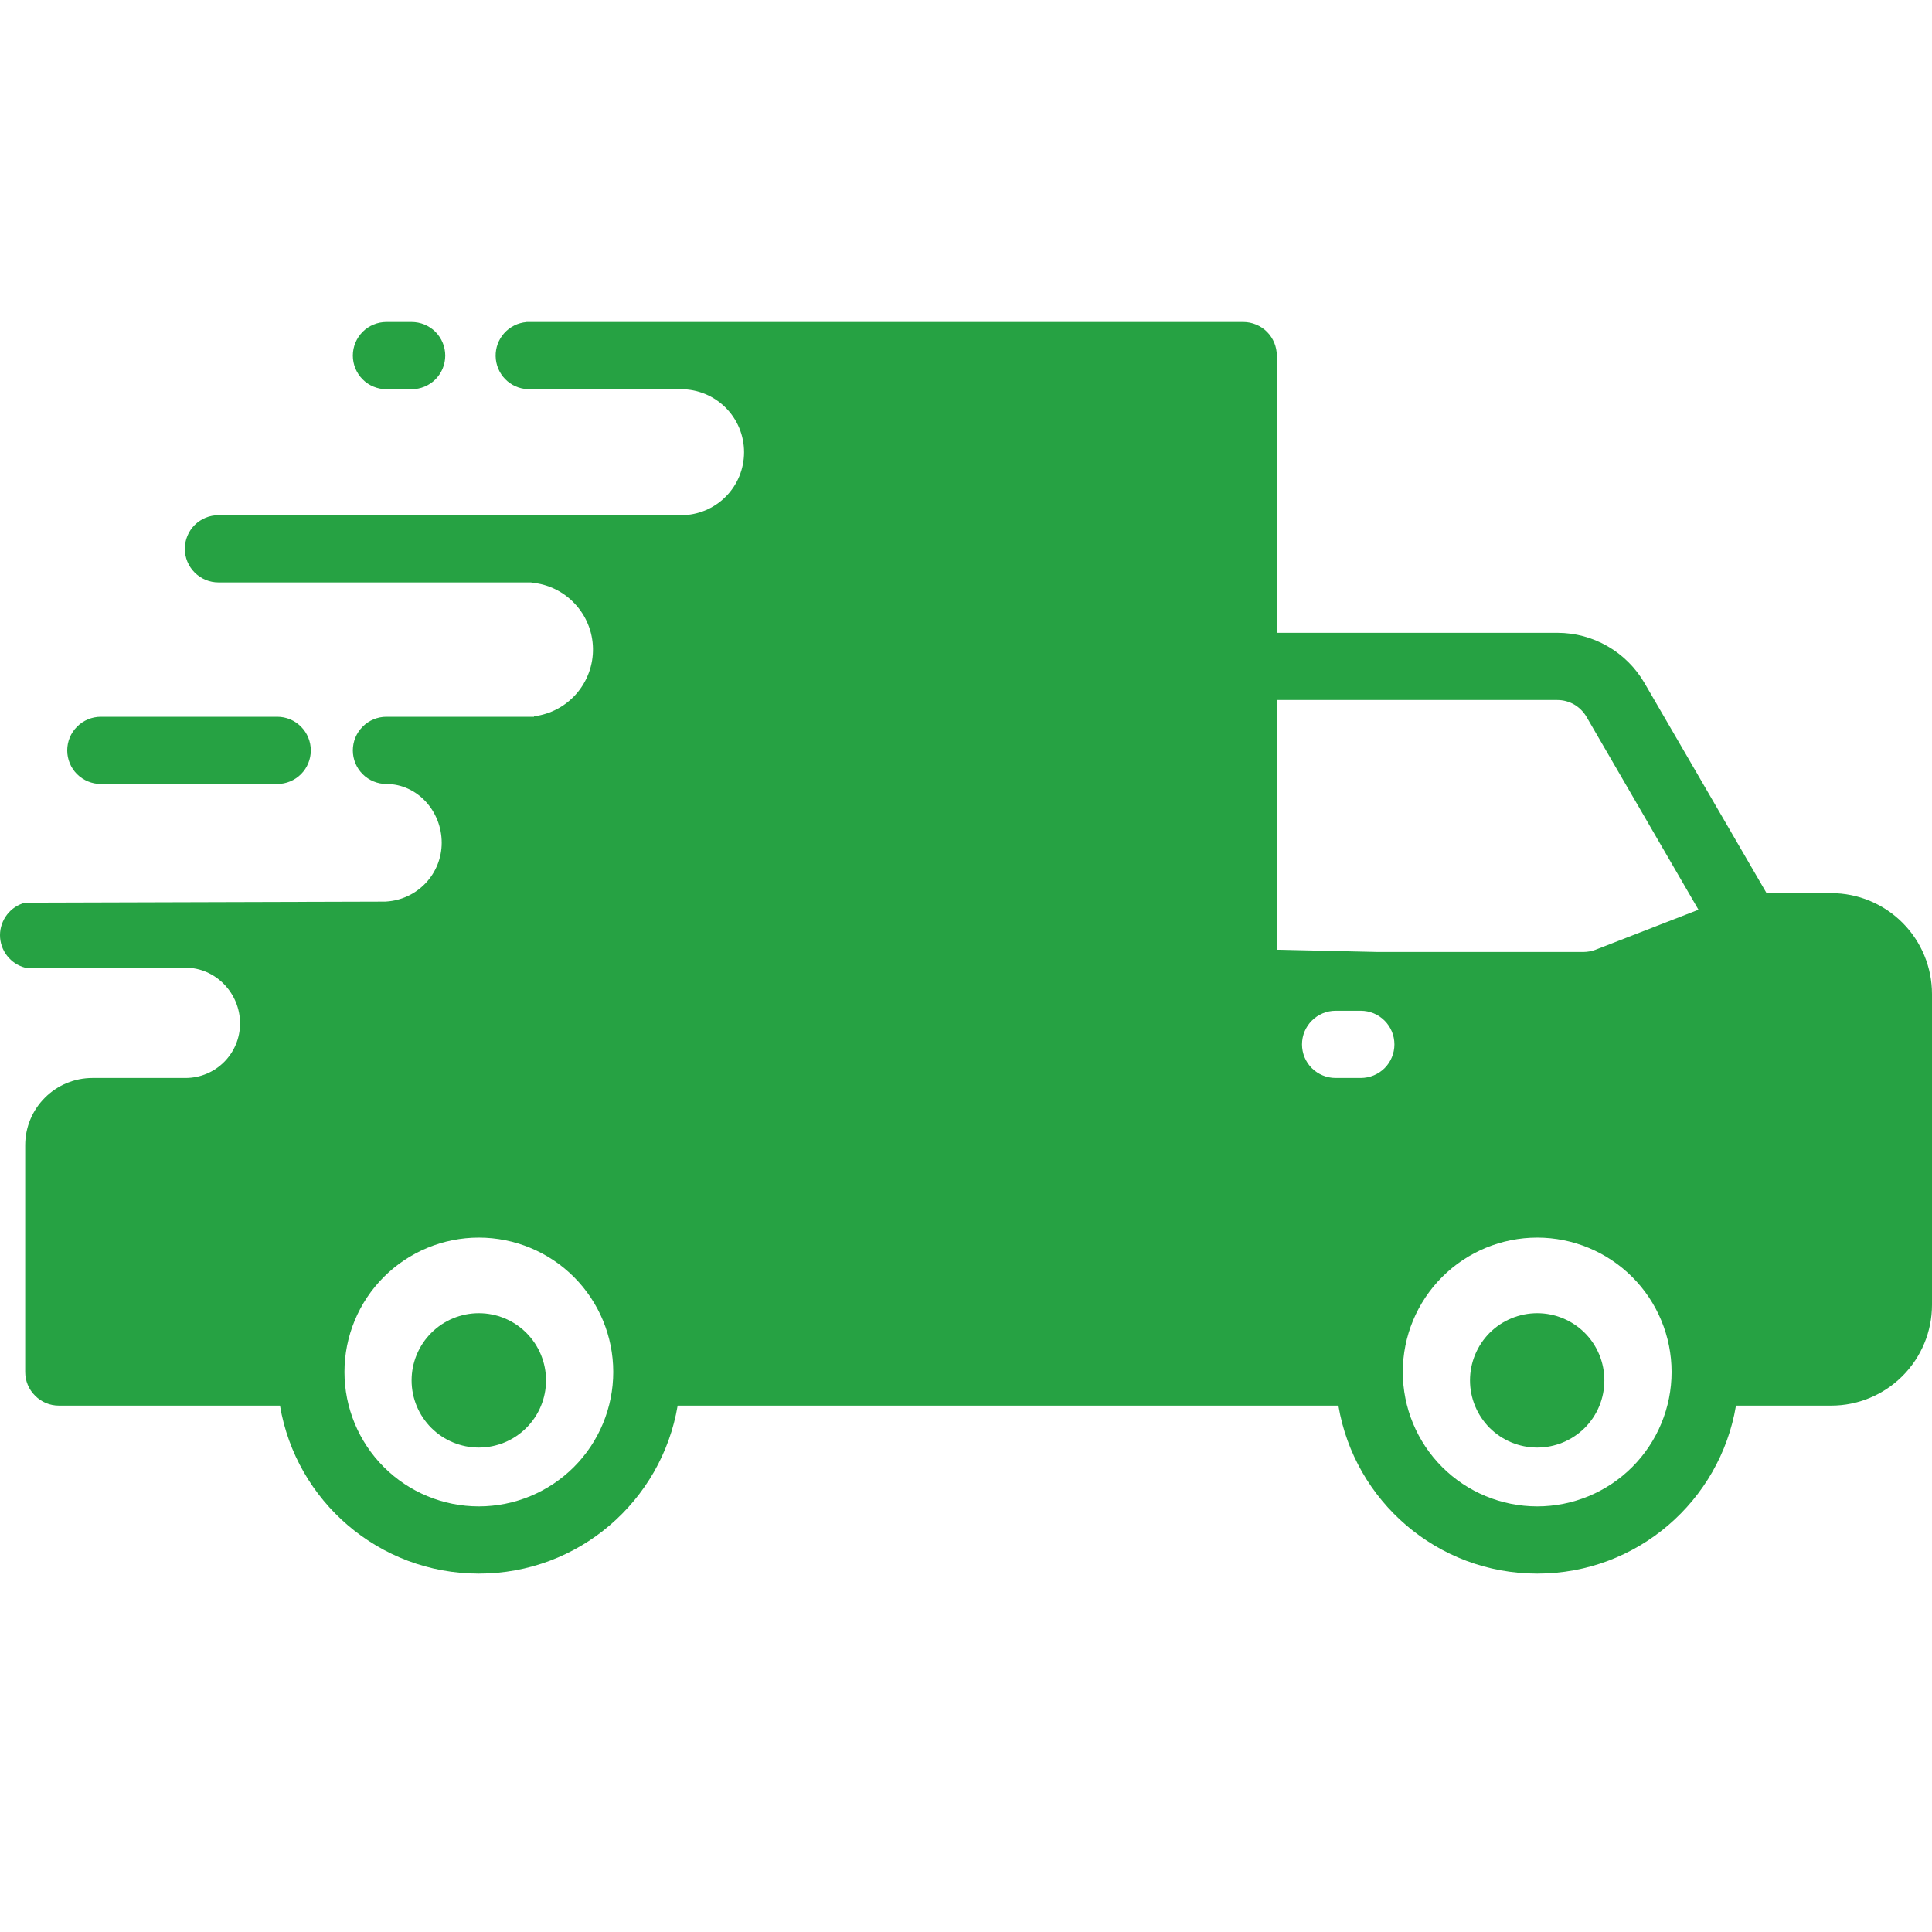 <svg width="24" height="24" viewBox="0 0 24 24" fill="none" xmlns="http://www.w3.org/2000/svg">
<g id="d359fcb6 1">
<g id="Group">
<g id="Group_2">
<path id="Vector" d="M5.948 17.982C6.17 17.982 6.382 17.894 6.538 17.738C6.695 17.581 6.783 17.369 6.783 17.148C6.783 16.926 6.695 16.714 6.538 16.557C6.382 16.401 6.17 16.313 5.948 16.313C5.727 16.313 5.514 16.401 5.358 16.557C5.201 16.714 5.113 16.926 5.113 17.148C5.113 17.369 5.201 17.581 5.358 17.738C5.514 17.894 5.727 17.982 5.948 17.982ZM19.096 17.982C19.317 17.982 19.529 17.894 19.686 17.738C19.843 17.581 19.93 17.369 19.93 17.148C19.93 16.926 19.843 16.714 19.686 16.557C19.529 16.401 19.317 16.313 19.096 16.313C18.874 16.313 18.662 16.401 18.505 16.557C18.349 16.714 18.261 16.926 18.261 17.148C18.261 17.369 18.349 17.581 18.505 17.738C18.662 17.894 18.874 17.982 19.096 17.982Z" fill="#26A243"/>
<path id="Vector_2" fill-rule="evenodd" clip-rule="evenodd" d="M2.296 6.817C2.296 6.707 2.34 6.6 2.418 6.522C2.497 6.444 2.603 6.4 2.713 6.4H8.46C8.668 6.4 8.867 6.318 9.014 6.171C9.161 6.024 9.243 5.825 9.243 5.617C9.243 5.41 9.161 5.211 9.014 5.064C8.867 4.917 8.668 4.835 8.46 4.835H6.555V4.834C6.449 4.83 6.349 4.785 6.275 4.709C6.201 4.633 6.159 4.531 6.157 4.425C6.155 4.319 6.193 4.217 6.264 4.138C6.335 4.059 6.434 4.01 6.539 4.001V4H15.444C15.554 4 15.661 4.044 15.739 4.122C15.817 4.201 15.861 4.307 15.861 4.417V7.861H19.346C19.565 7.861 19.78 7.918 19.97 8.028C20.16 8.137 20.318 8.295 20.428 8.484L21.945 11.095H22.748C23.08 11.095 23.398 11.227 23.633 11.462C23.868 11.697 24 12.016 24 12.348V16.209C24 16.541 23.868 16.859 23.633 17.094C23.398 17.329 23.08 17.461 22.748 17.461H21.565C21.367 18.645 20.337 19.548 19.096 19.548C17.855 19.548 16.825 18.645 16.626 17.461H8.418C8.219 18.645 7.189 19.548 5.948 19.548C4.707 19.548 3.677 18.645 3.478 17.461H0.731C0.62 17.461 0.514 17.417 0.436 17.338C0.357 17.26 0.313 17.154 0.313 17.043V14.226C0.313 14.005 0.401 13.792 0.558 13.636C0.714 13.479 0.927 13.391 1.148 13.391H2.304C2.679 13.391 2.982 13.088 2.982 12.713C2.982 12.338 2.679 12.021 2.304 12.021H0.313C0.224 11.998 0.144 11.946 0.088 11.873C0.031 11.8 0 11.71 0 11.617C0 11.525 0.031 11.435 0.088 11.361C0.144 11.288 0.224 11.236 0.313 11.213L4.8 11.2V11.199C4.986 11.187 5.16 11.106 5.288 10.97C5.416 10.835 5.487 10.655 5.487 10.47C5.487 10.072 5.181 9.739 4.8 9.739C4.69 9.739 4.583 9.695 4.505 9.617C4.427 9.539 4.383 9.432 4.383 9.322C4.383 9.211 4.427 9.105 4.505 9.027C4.583 8.948 4.69 8.904 4.8 8.904H6.634V8.898C6.839 8.873 7.027 8.772 7.162 8.616C7.297 8.46 7.37 8.26 7.366 8.053C7.362 7.847 7.282 7.65 7.14 7.499C6.999 7.348 6.808 7.255 6.602 7.238V7.235H2.713C2.603 7.235 2.497 7.191 2.418 7.112C2.34 7.034 2.296 6.928 2.296 6.817ZM19.821 11.798C19.773 11.816 19.721 11.826 19.67 11.826H17.113L15.861 11.798V8.696H19.346C19.419 8.696 19.491 8.715 19.554 8.751C19.617 8.788 19.67 8.84 19.707 8.903L21.099 11.301L19.821 11.798ZM7.618 17.043C7.618 17.486 7.442 17.911 7.129 18.224C6.816 18.537 6.391 18.713 5.948 18.713C5.505 18.713 5.081 18.537 4.768 18.224C4.455 17.911 4.279 17.486 4.279 17.043C4.279 16.601 4.455 16.176 4.768 15.863C5.081 15.55 5.505 15.374 5.948 15.374C6.391 15.374 6.816 15.55 7.129 15.863C7.442 16.176 7.618 16.601 7.618 17.043ZM19.096 18.713C19.538 18.713 19.963 18.537 20.276 18.224C20.589 17.911 20.765 17.486 20.765 17.043C20.765 16.601 20.589 16.176 20.276 15.863C19.963 15.55 19.538 15.374 19.096 15.374C18.653 15.374 18.228 15.55 17.915 15.863C17.602 16.176 17.426 16.601 17.426 17.043C17.426 17.486 17.602 17.911 17.915 18.224C18.228 18.537 18.653 18.713 19.096 18.713ZM16.174 12.974C16.174 12.863 16.218 12.757 16.296 12.679C16.375 12.6 16.481 12.556 16.591 12.556H16.904C17.015 12.556 17.121 12.6 17.2 12.679C17.278 12.757 17.322 12.863 17.322 12.974C17.322 13.085 17.278 13.191 17.2 13.269C17.121 13.347 17.015 13.391 16.904 13.391H16.591C16.481 13.391 16.375 13.347 16.296 13.269C16.218 13.191 16.174 13.085 16.174 12.974Z" fill="#26A243"/>
<path id="Vector_3" d="M3.444 9.739H1.253C1.142 9.739 1.036 9.695 0.957 9.617C0.879 9.539 0.835 9.432 0.835 9.322C0.835 9.211 0.879 9.105 0.957 9.027C1.036 8.948 1.142 8.904 1.253 8.904H3.444C3.555 8.904 3.661 8.948 3.739 9.027C3.817 9.105 3.861 9.211 3.861 9.322C3.861 9.432 3.817 9.539 3.739 9.617C3.661 9.695 3.555 9.739 3.444 9.739ZM5.113 4.835C5.224 4.835 5.33 4.791 5.409 4.713C5.487 4.634 5.531 4.528 5.531 4.417C5.531 4.307 5.487 4.201 5.409 4.122C5.33 4.044 5.224 4 5.113 4H4.8C4.69 4 4.583 4.044 4.505 4.122C4.427 4.201 4.383 4.307 4.383 4.417C4.383 4.528 4.427 4.634 4.505 4.713C4.583 4.791 4.69 4.835 4.8 4.835H5.113Z" fill="#26A243"/>
</g>
</g>
</g>
</svg>
